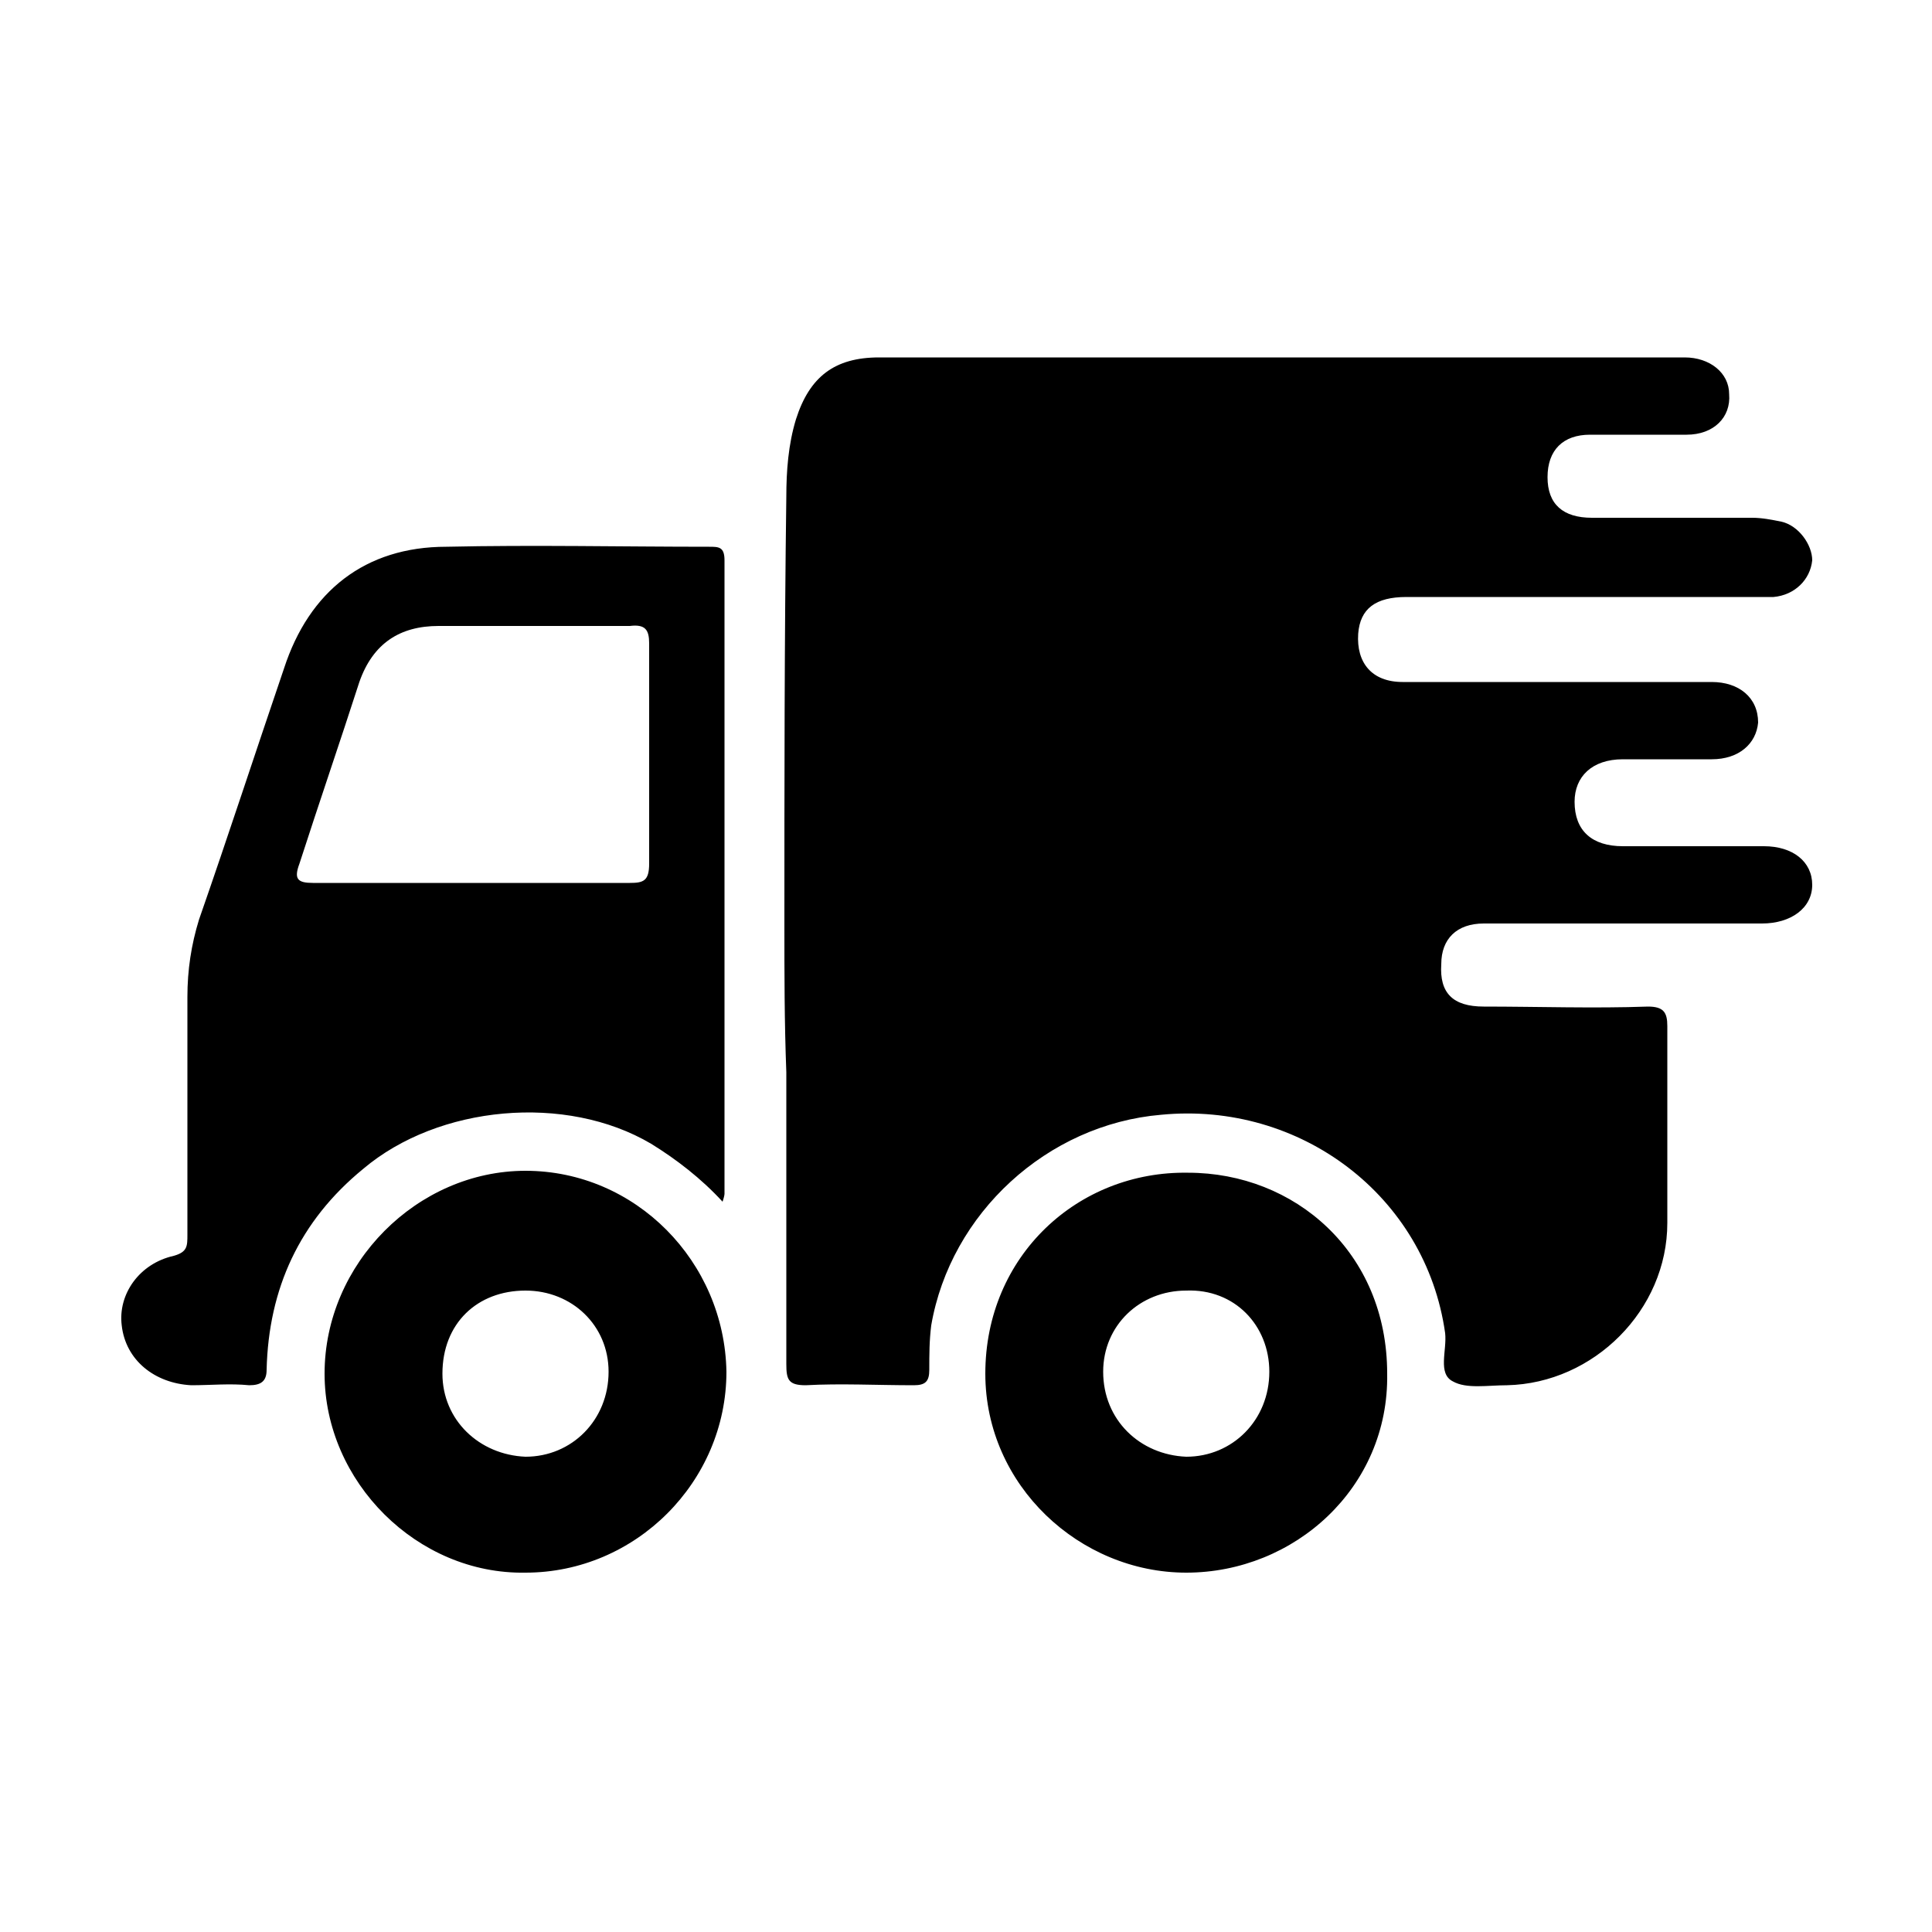 <svg width="64" height="64" viewBox="0 0 1000 1000" xmlns="http://www.w3.org/2000/svg"><path d="M406 479c0-74 0-148 1-222 0-13 1-27 5-40 7-22 20-32 43-32h417c13 0 23 8 23 19 1 12-8 21-22 21h-50c-14 0-22 8-22 22s8 21 23 21h83c5 0 10 1 15 2 9 2 16 12 16 20-1 10-9 18-20 19H728c-16 0-24 6-25 19-1 15 7 25 23 25h160c14 0 24 8 24 21-1 11-10 19-24 19h-46c-16 0-25 9-25 22 0 15 9 23 25 23h73c15 0 25 8 25 20s-11 20-26 20H768c-14 0-22 8-22 21-1 15 6 22 22 22 28 0 57 1 85 0 8 0 10 3 10 10v102c0 45-38 83-83 84-10 0-21 2-28-2-8-4-3-16-4-25-10-71-75-120-147-113-59 5-109 51-119 109-1 8-1 15-1 23 0 6-2 8-8 8-19 0-38-1-56 0-9 0-10-3-10-11V555c-1-26-1-51-1-76zm-32 143c-11-12-24-22-37-30-44-26-110-20-149 13-33 27-49 62-50 104 0 6-3 8-9 8-10-1-20 0-30 0-19-1-34-13-36-31-2-16 9-32 27-36 7-2 7-5 7-11V516c0-14 2-27 6-40 15-43 29-86 44-130 13-40 42-63 84-63 45-1 91 0 136 0 5 0 8 0 8 7v328s0 1-1 4zM244 457h82c7 0 10-1 10-10V333c0-7-2-10-10-9h-99c-20 0-34 9-41 29-10 31-21 63-31 94-3 8-1 10 7 10h82zm132 253c0 57-47 104-104 104-56 1-104-47-104-103 0-57 48-105 104-105 57 0 103 47 104 104zm-147 1c0 24 19 42 43 43 24 0 43-19 43-44 0-24-19-42-43-42-25 0-43 17-43 43zm385 103c-55 0-104-45-104-103 0-61 48-105 105-104 55 0 103 41 103 104 1 59-48 103-104 103zm-43-104c0 25 19 43 43 44 24 0 43-19 43-44 0-24-18-43-43-42-24 0-43 18-43 42z"/></svg>